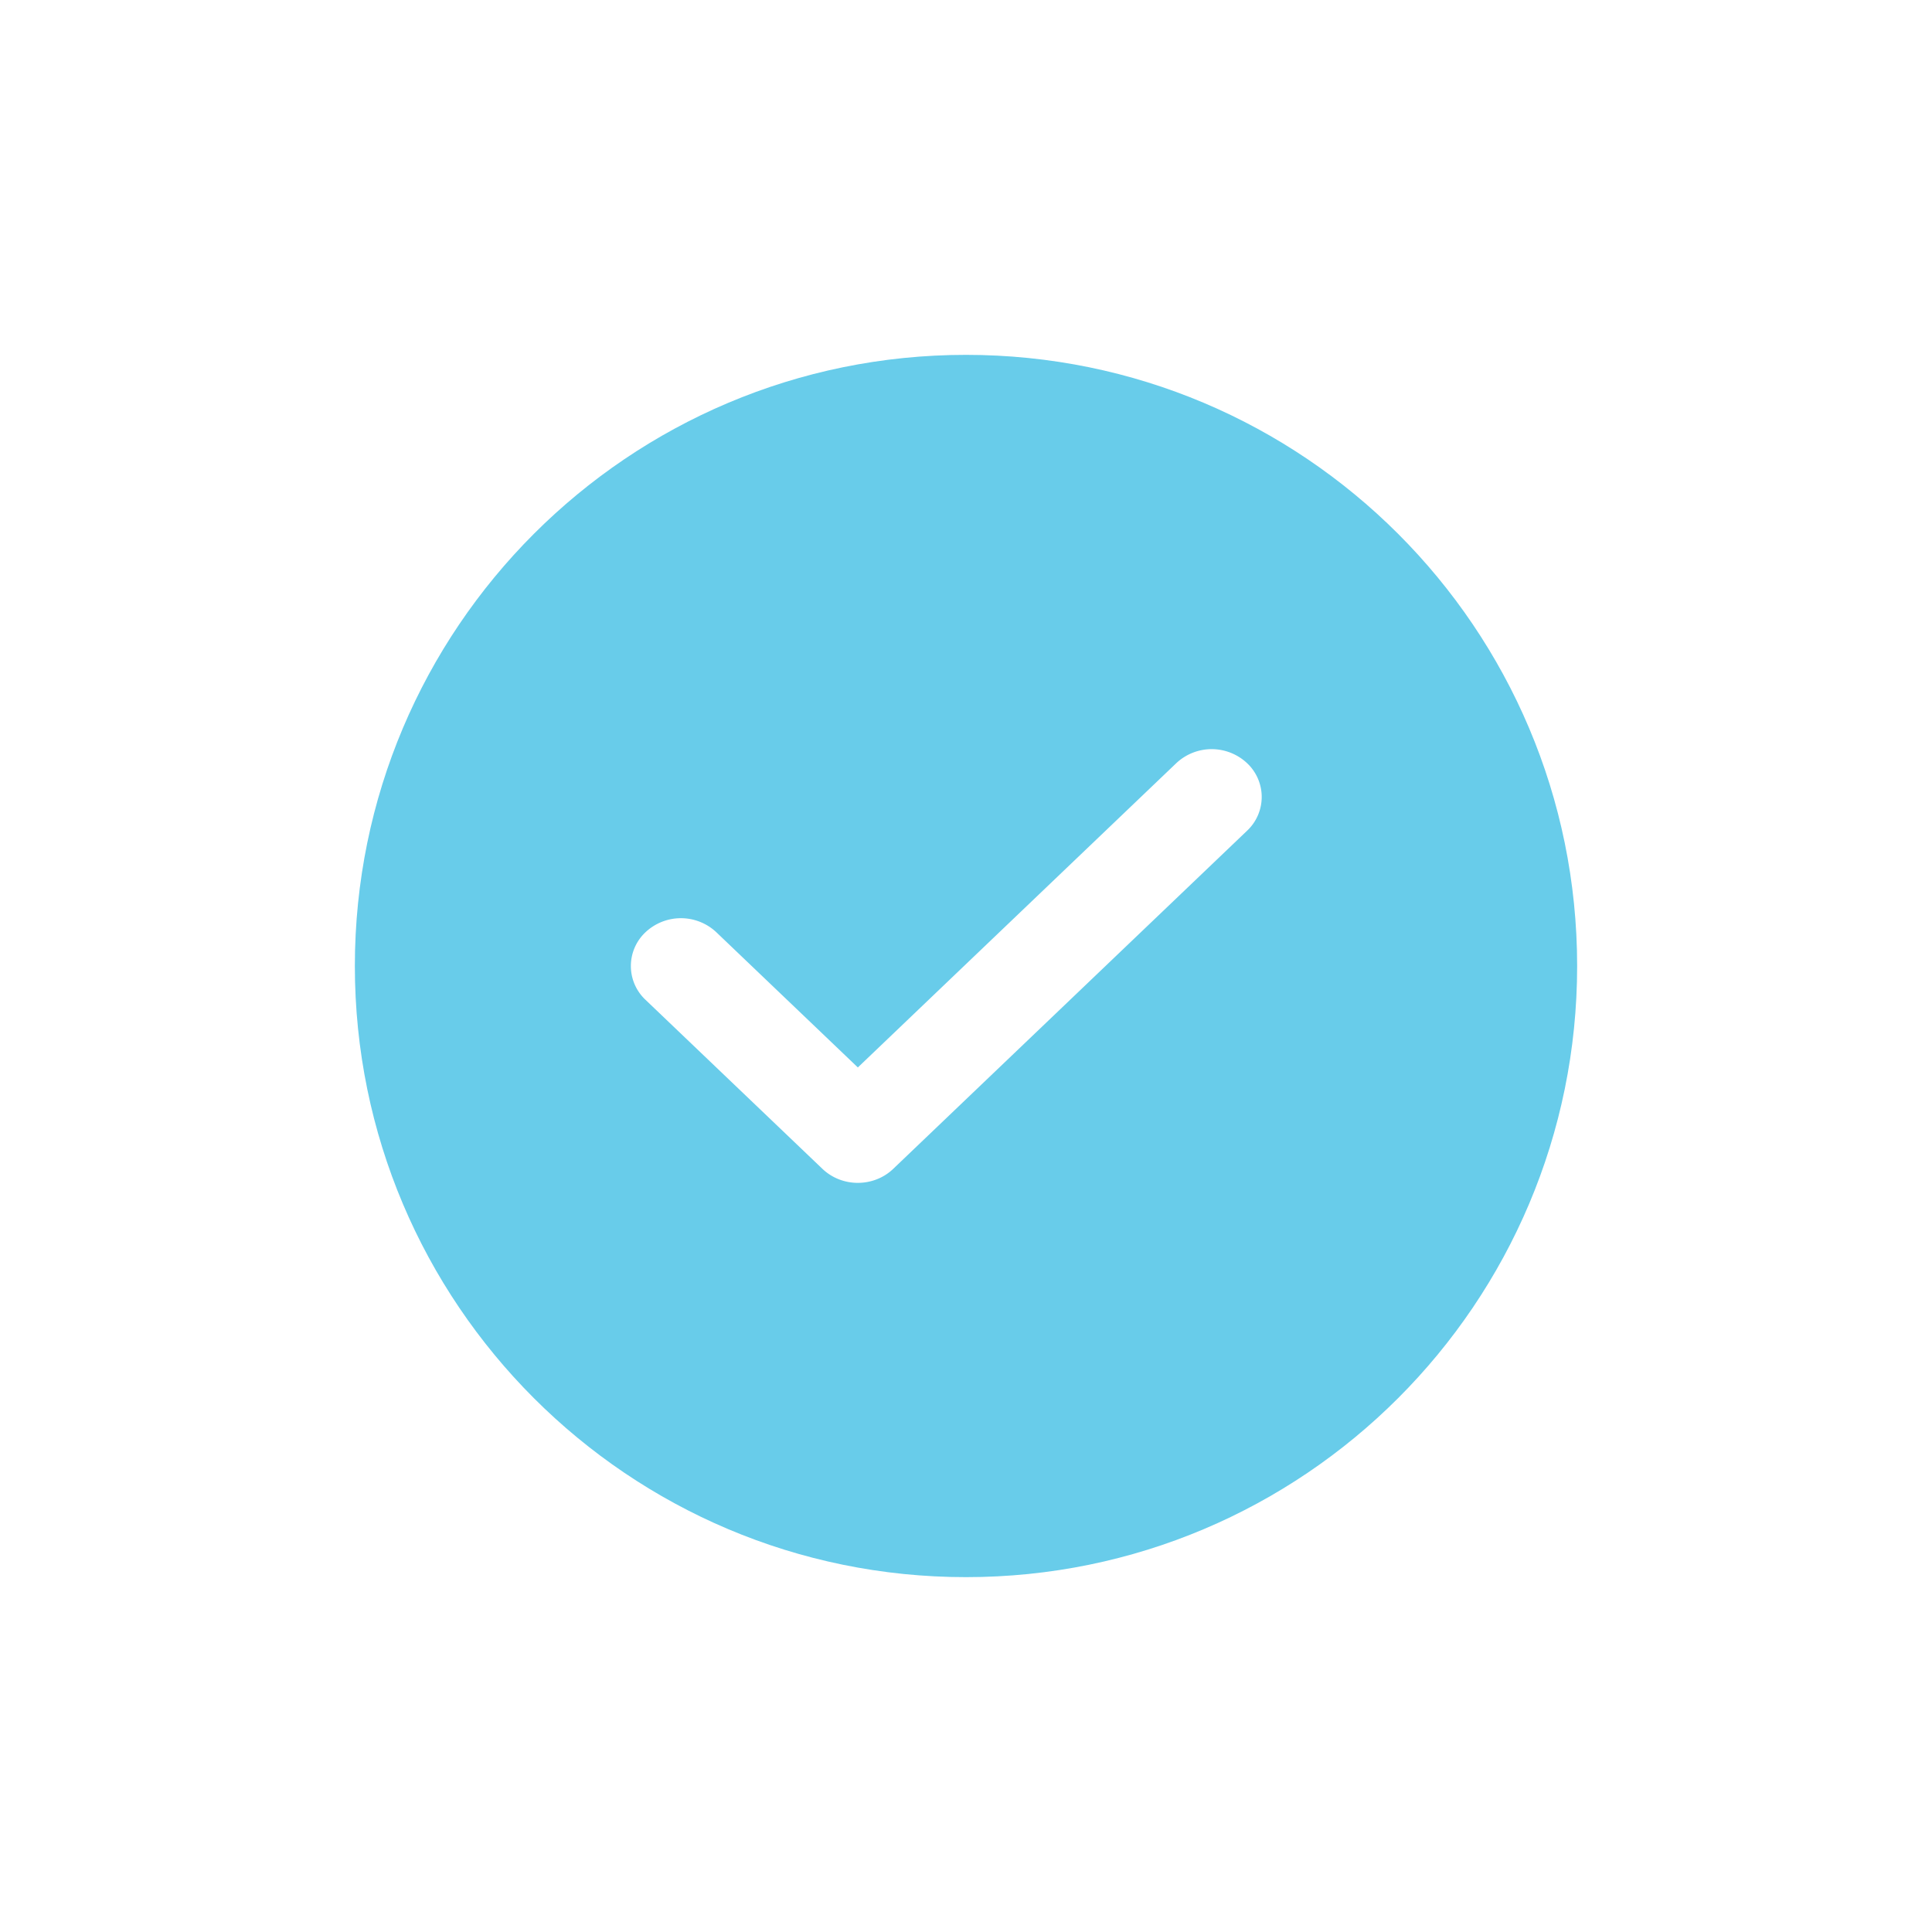 <svg width="49" height="49" fill="none" xmlns="http://www.w3.org/2000/svg"><g filter="url(#a)"><path d="M24.5 9C33.06 9 40 15.94 40 24.5 40 33.06 33.06 40 24.5 40 15.94 40 9 33.06 9 24.5 9 15.94 15.94 9 24.5 9Z" fill="#68CCEA"/></g><path d="M31.628 19.355a1.311 1.311 0 0 0-1.794 0l-8.077 7.718-3.59-3.43a1.311 1.311 0 0 0-1.795 0 1.175 1.175 0 0 0 0 1.715l4.487 4.287c.248.236.572.355.897.355.325 0 .65-.118.898-.355l8.974-8.575a1.175 1.175 0 0 0 0-1.715Z" fill="#fff"/><defs><filter id="a" x=".6" y=".6" width="47.8" height="47.8" filterUnits="userSpaceOnUse" color-interpolation-filters="sRGB"><feFlood flood-opacity="0" result="BackgroundImageFix"/><feColorMatrix in="SourceAlpha" values="0 0 0 0 0 0 0 0 0 0 0 0 0 0 0 0 0 0 127 0" result="hardAlpha"/><feOffset/><feGaussianBlur stdDeviation="4.2"/><feComposite in2="hardAlpha" operator="out"/><feColorMatrix values="0 0 0 0 0.408 0 0 0 0 0.8 0 0 0 0 0.918 0 0 0 0.55 0"/><feBlend in2="BackgroundImageFix" result="effect1_dropShadow_138_30401"/><feBlend in="SourceGraphic" in2="effect1_dropShadow_138_30401" result="shape"/></filter></defs></svg>